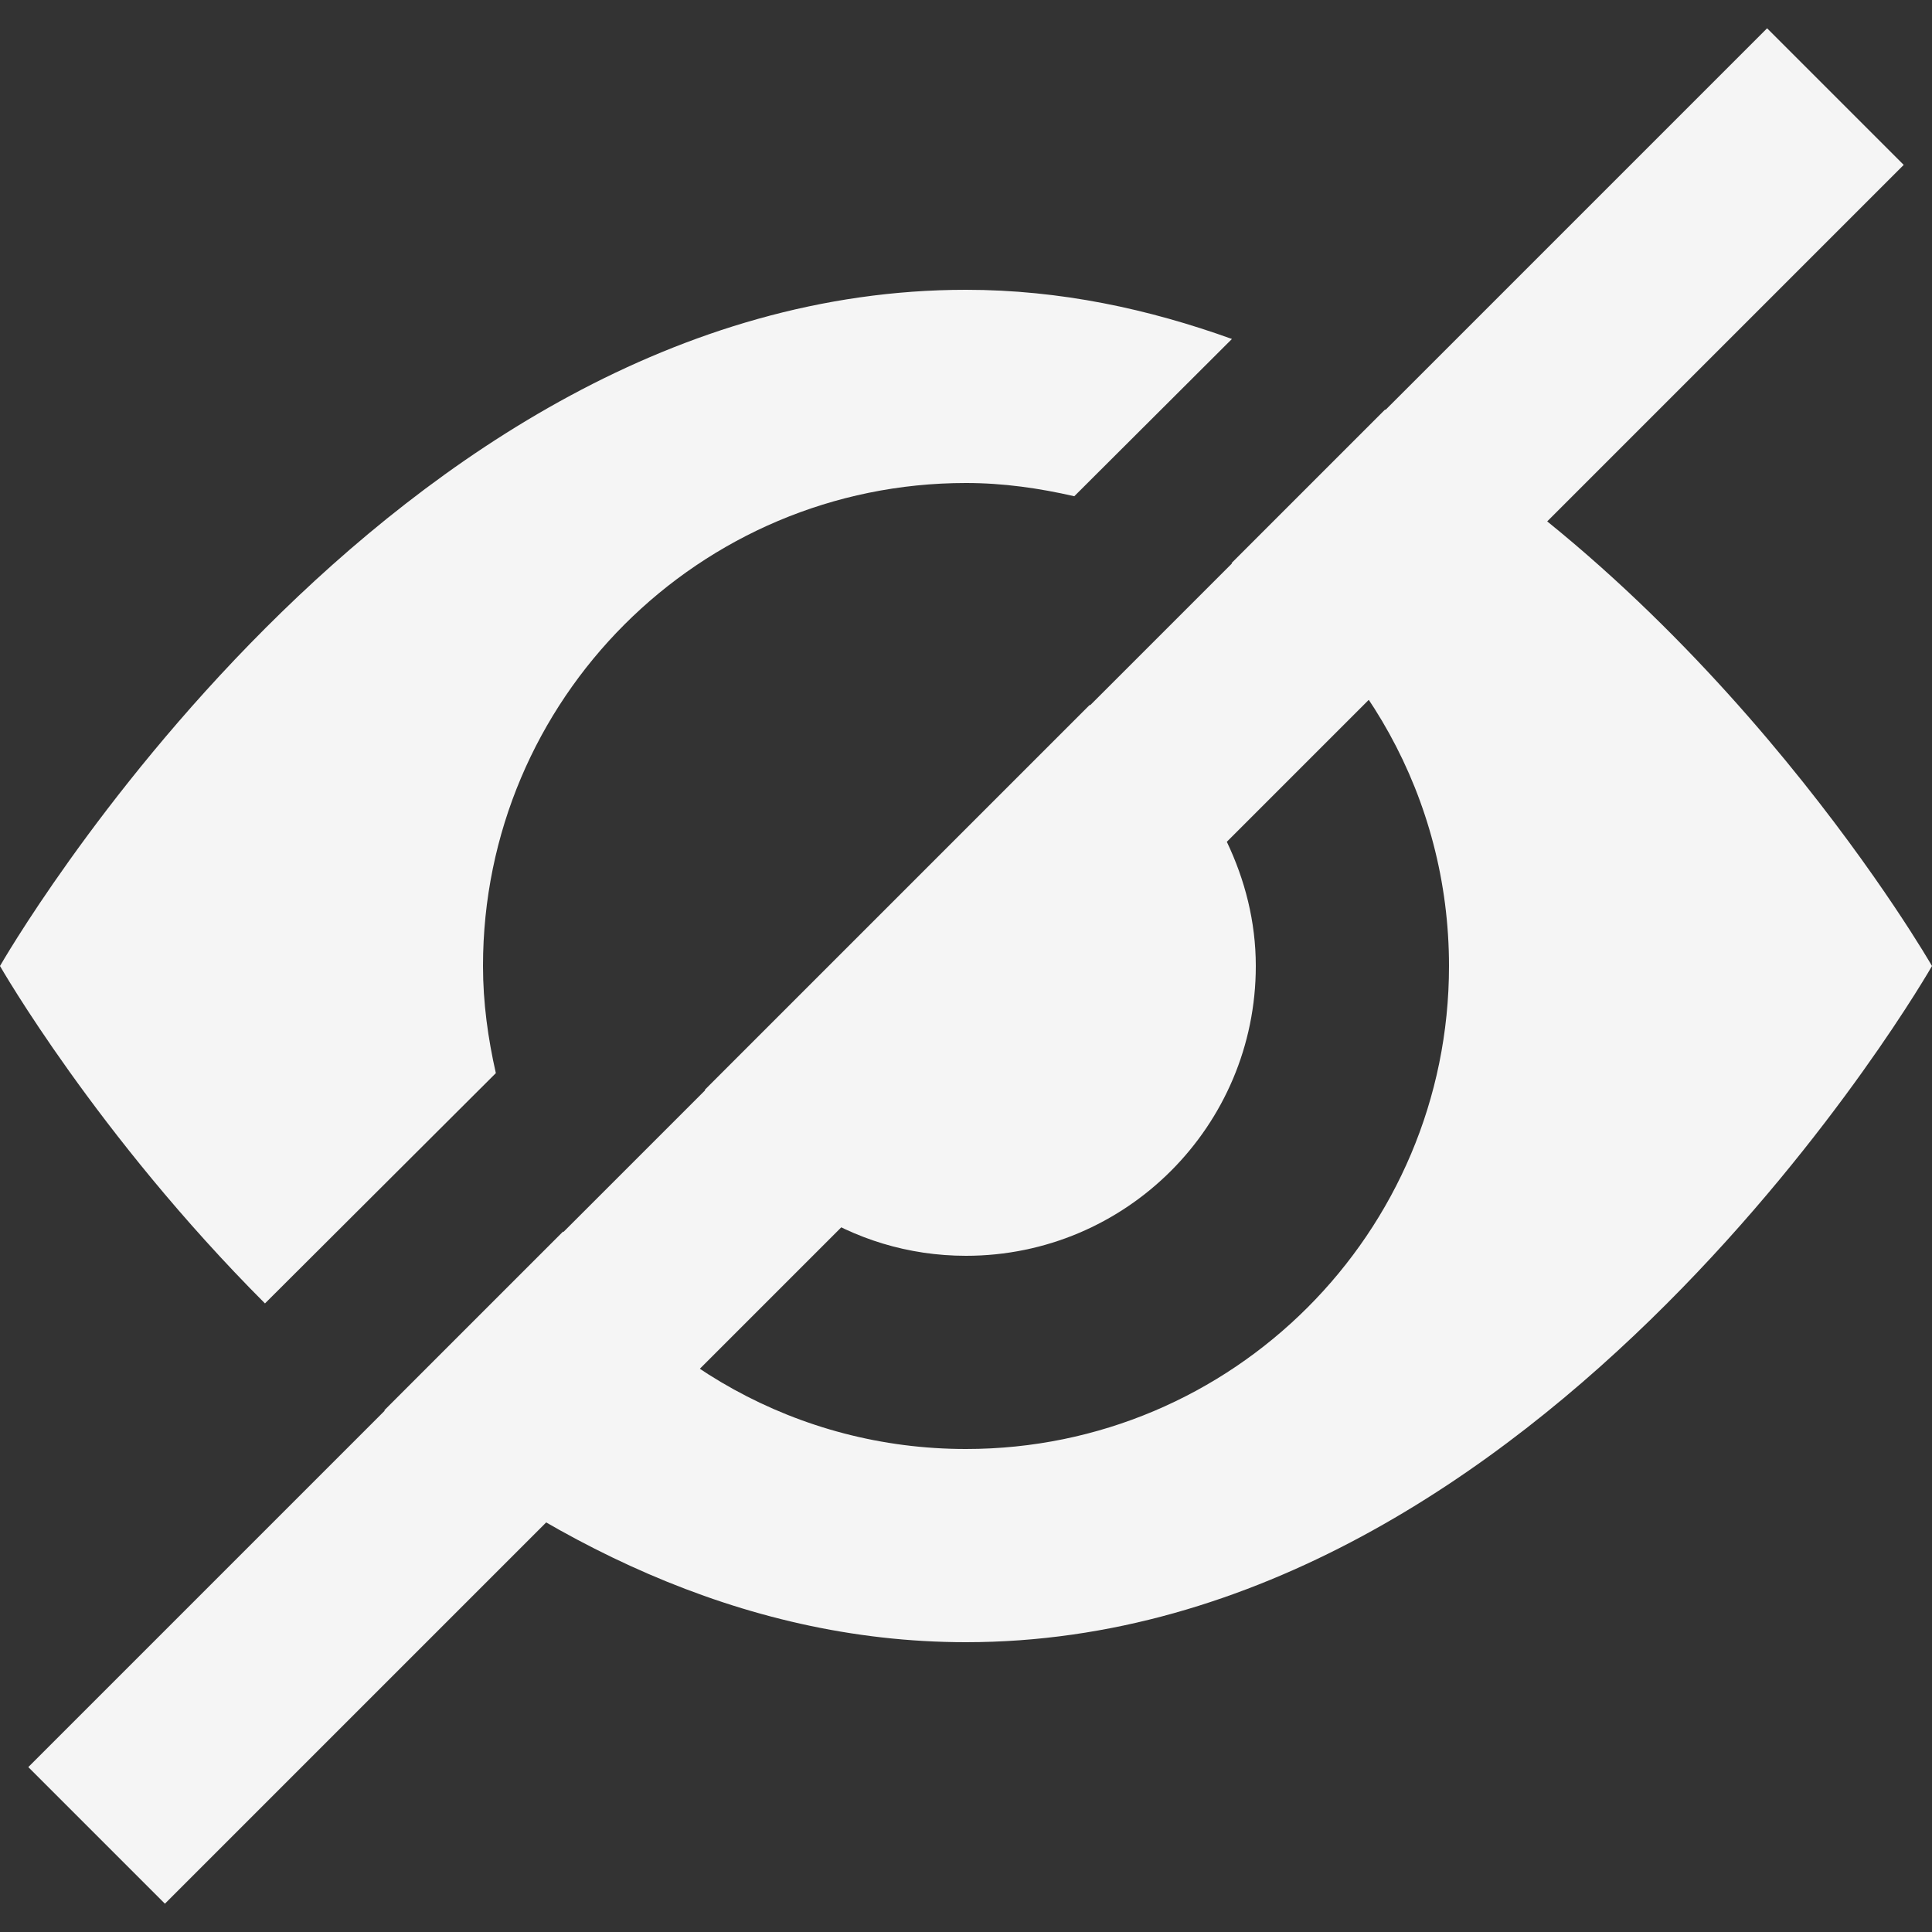 <svg xmlns="http://www.w3.org/2000/svg" xmlns:xlink="http://www.w3.org/1999/xlink" id="Layer_1" style="enable-background:new 0 0 20 20;" version="1.1" viewBox="0 0 20 20" xml:space="preserve"><rect x="0" y="0" width="20" height="20" fill="#333333" stroke="none"/><style type="text/css">
	.st0{opacity:0;fill:#FFFFFF;}
	.st1{fill:none;stroke:#f5f5f5;stroke-width:2;stroke-miterlimit:10;}
</style><rect class="st0" height="20" width="1" fill="#f5f5f5"/><rect class="st0" height="20" transform="matrix(-1.836970e-16 1 -1 -1.836970e-16 29.5 9.5)" width="1" x="9.5" y="9.5" fill="#f5f5f5"/><line class="st1" x1="19" x2="1" y1="1" y2="19" fill="#f5f5f5"/><g><path d="M12,9c-0.552,0-1-0.448-1-1c0-0.273,0.111-0.519,0.288-0.699   c-0.002-0.001-0.005-0.002-0.008-0.003L7.297,11.281C7.779,12.294,8.803,13,10,13   c1.657,0,3-1.343,3-3c0-0.463-0.114-0.896-0.301-1.288C12.519,8.889,12.273,9,12,9z" fill="#f5f5f5"/></g><g><path d="M5.133,11.109C5.052,10.751,5,10.382,5,10c0-2.761,2.239-5,5-5   c0.387,0,0.759,0.054,1.121,0.137l1.632-1.628C11.892,3.199,10.976,3,10,3C4,3,0,10,0,10   s0.998,1.745,2.743,3.493L5.133,11.109z" fill="#f5f5f5"/><path d="M14.338,4.24l-1.589,1.589C14.104,6.723,15,8.255,15,10c0,2.761-2.239,5-5,5   c-1.745,0-3.277-0.896-4.171-2.251l-1.851,1.851C5.597,15.914,7.64,17,10,17c6,0,10-7,10-7   S17.846,6.249,14.338,4.24z" fill="#f5f5f5"/></g></svg>
